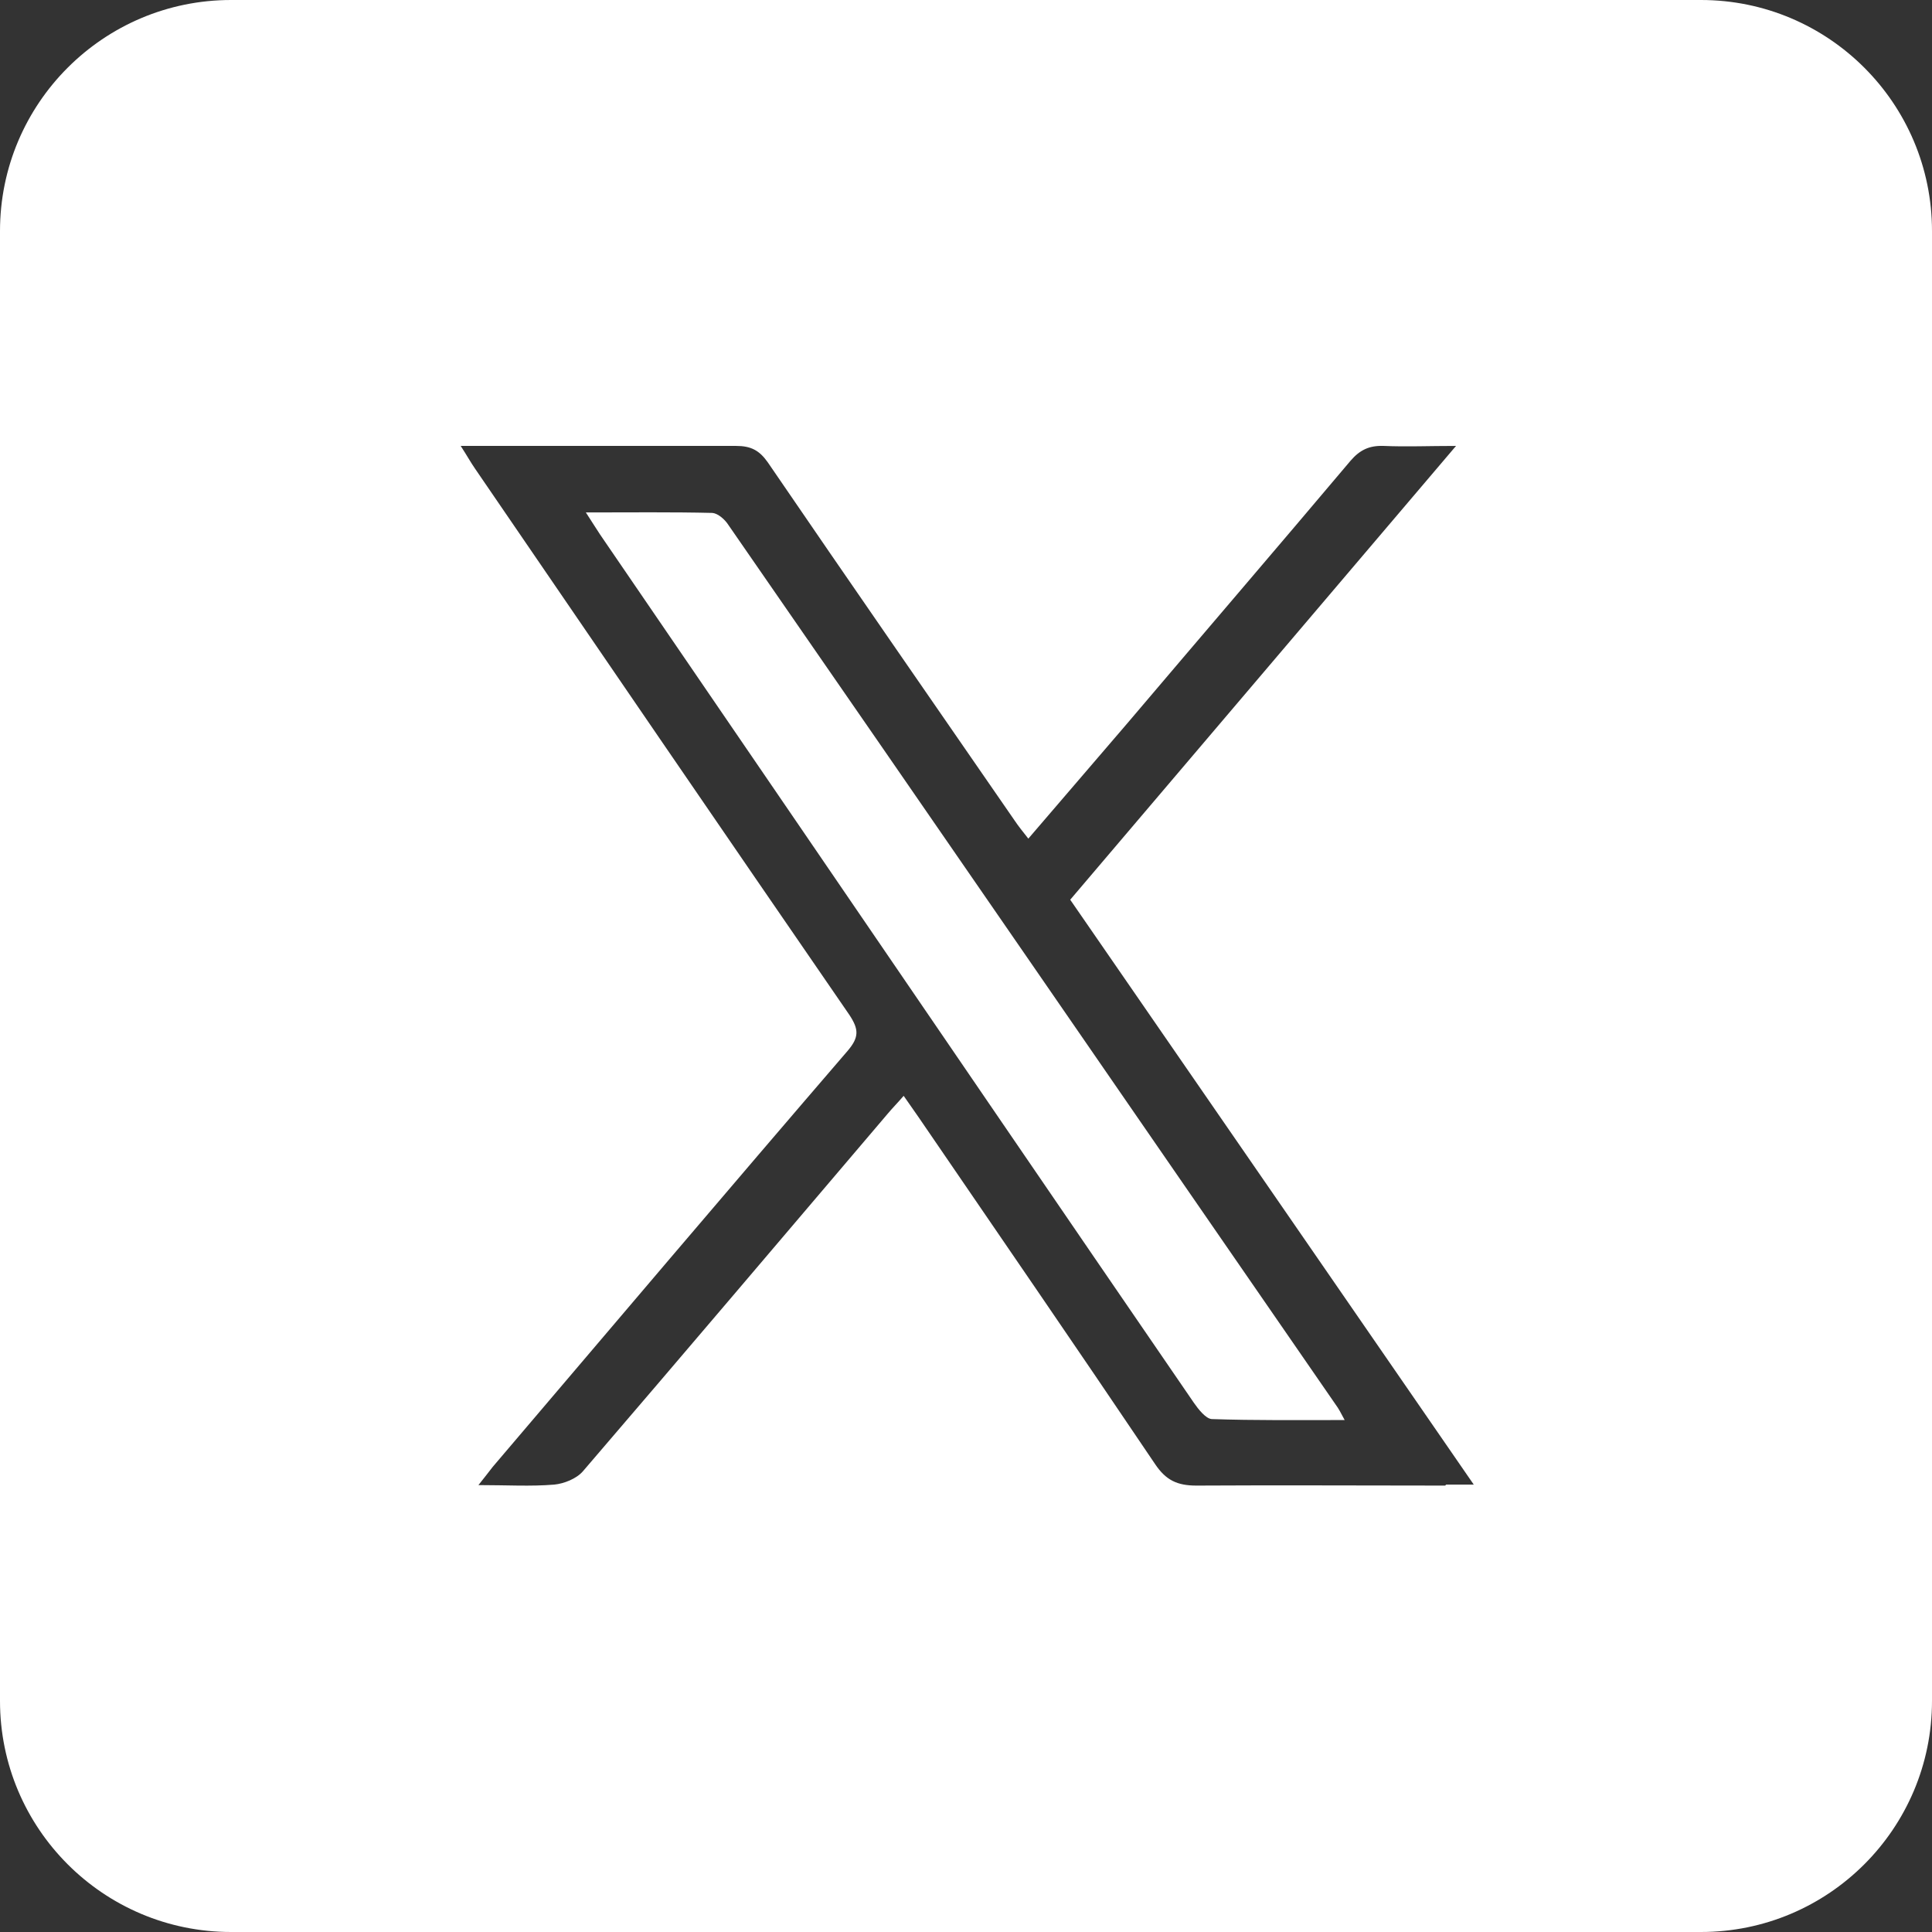 <?xml version="1.0" encoding="UTF-8"?>
<svg id="Layer_1" data-name="Layer 1" xmlns="http://www.w3.org/2000/svg" viewBox="0 0 39.21 39.21">
  <rect x="0" y="0" width="39.21" height="39.21" fill="#333333" stroke="none"/>
  <defs>
    <style>
      .cls-1 {
        fill: #fff;
        stroke-width: 0px;
      }
    </style>
  </defs>
  <path class="cls-1" d="M14.47,10.41c-.83-.02-1.67-.01-2.58-.01.13.2.21.33.29.45,1.33,1.95,2.67,3.9,4,5.85,2.68,3.92,5.36,7.85,8.05,11.77.09.13.24.32.36.33.88.03,1.76.02,2.7.02-.08-.15-.12-.23-.18-.31-4.11-5.95-8.21-11.91-12.33-17.86-.07-.11-.21-.23-.32-.24Z"/>
  <path class="cls-1" d="M34.52,0H4.69C2.1,0,0,2.1,0,4.69h0v29.83c0,2.59,2.1,4.69,4.69,4.69h29.83c2.59,0,4.69-2.1,4.69-4.69V4.69c0-2.59-2.1-4.69-4.69-4.69ZM29.33,30.15c-1.68,0-3.37-.01-5.05,0-.39,0-.62-.11-.84-.44-1.59-2.36-3.2-4.7-4.8-7.04-.09-.13-.18-.26-.3-.43-.12.14-.23.25-.33.37-2.06,2.42-4.11,4.84-6.18,7.25-.13.15-.38.25-.58.27-.48.04-.96.01-1.54.01.13-.16.21-.27.29-.37,2.4-2.82,4.79-5.64,7.2-8.44.24-.28.23-.44.04-.73-2.54-3.69-5.07-7.39-7.6-11.09-.09-.13-.16-.26-.29-.46h.71c1.62,0,3.25,0,4.88,0,.3,0,.47.09.64.33,1.66,2.43,3.34,4.85,5.01,7.27.08.12.17.23.28.37.68-.79,1.34-1.56,2-2.33,1.51-1.78,3.03-3.55,4.54-5.34.19-.22.38-.31.67-.3.46.02.91,0,1.47,0-2.65,3.12-5.23,6.15-7.83,9.21,2.71,3.93,5.42,7.85,8.19,11.87h-.56Z"/>
</svg>